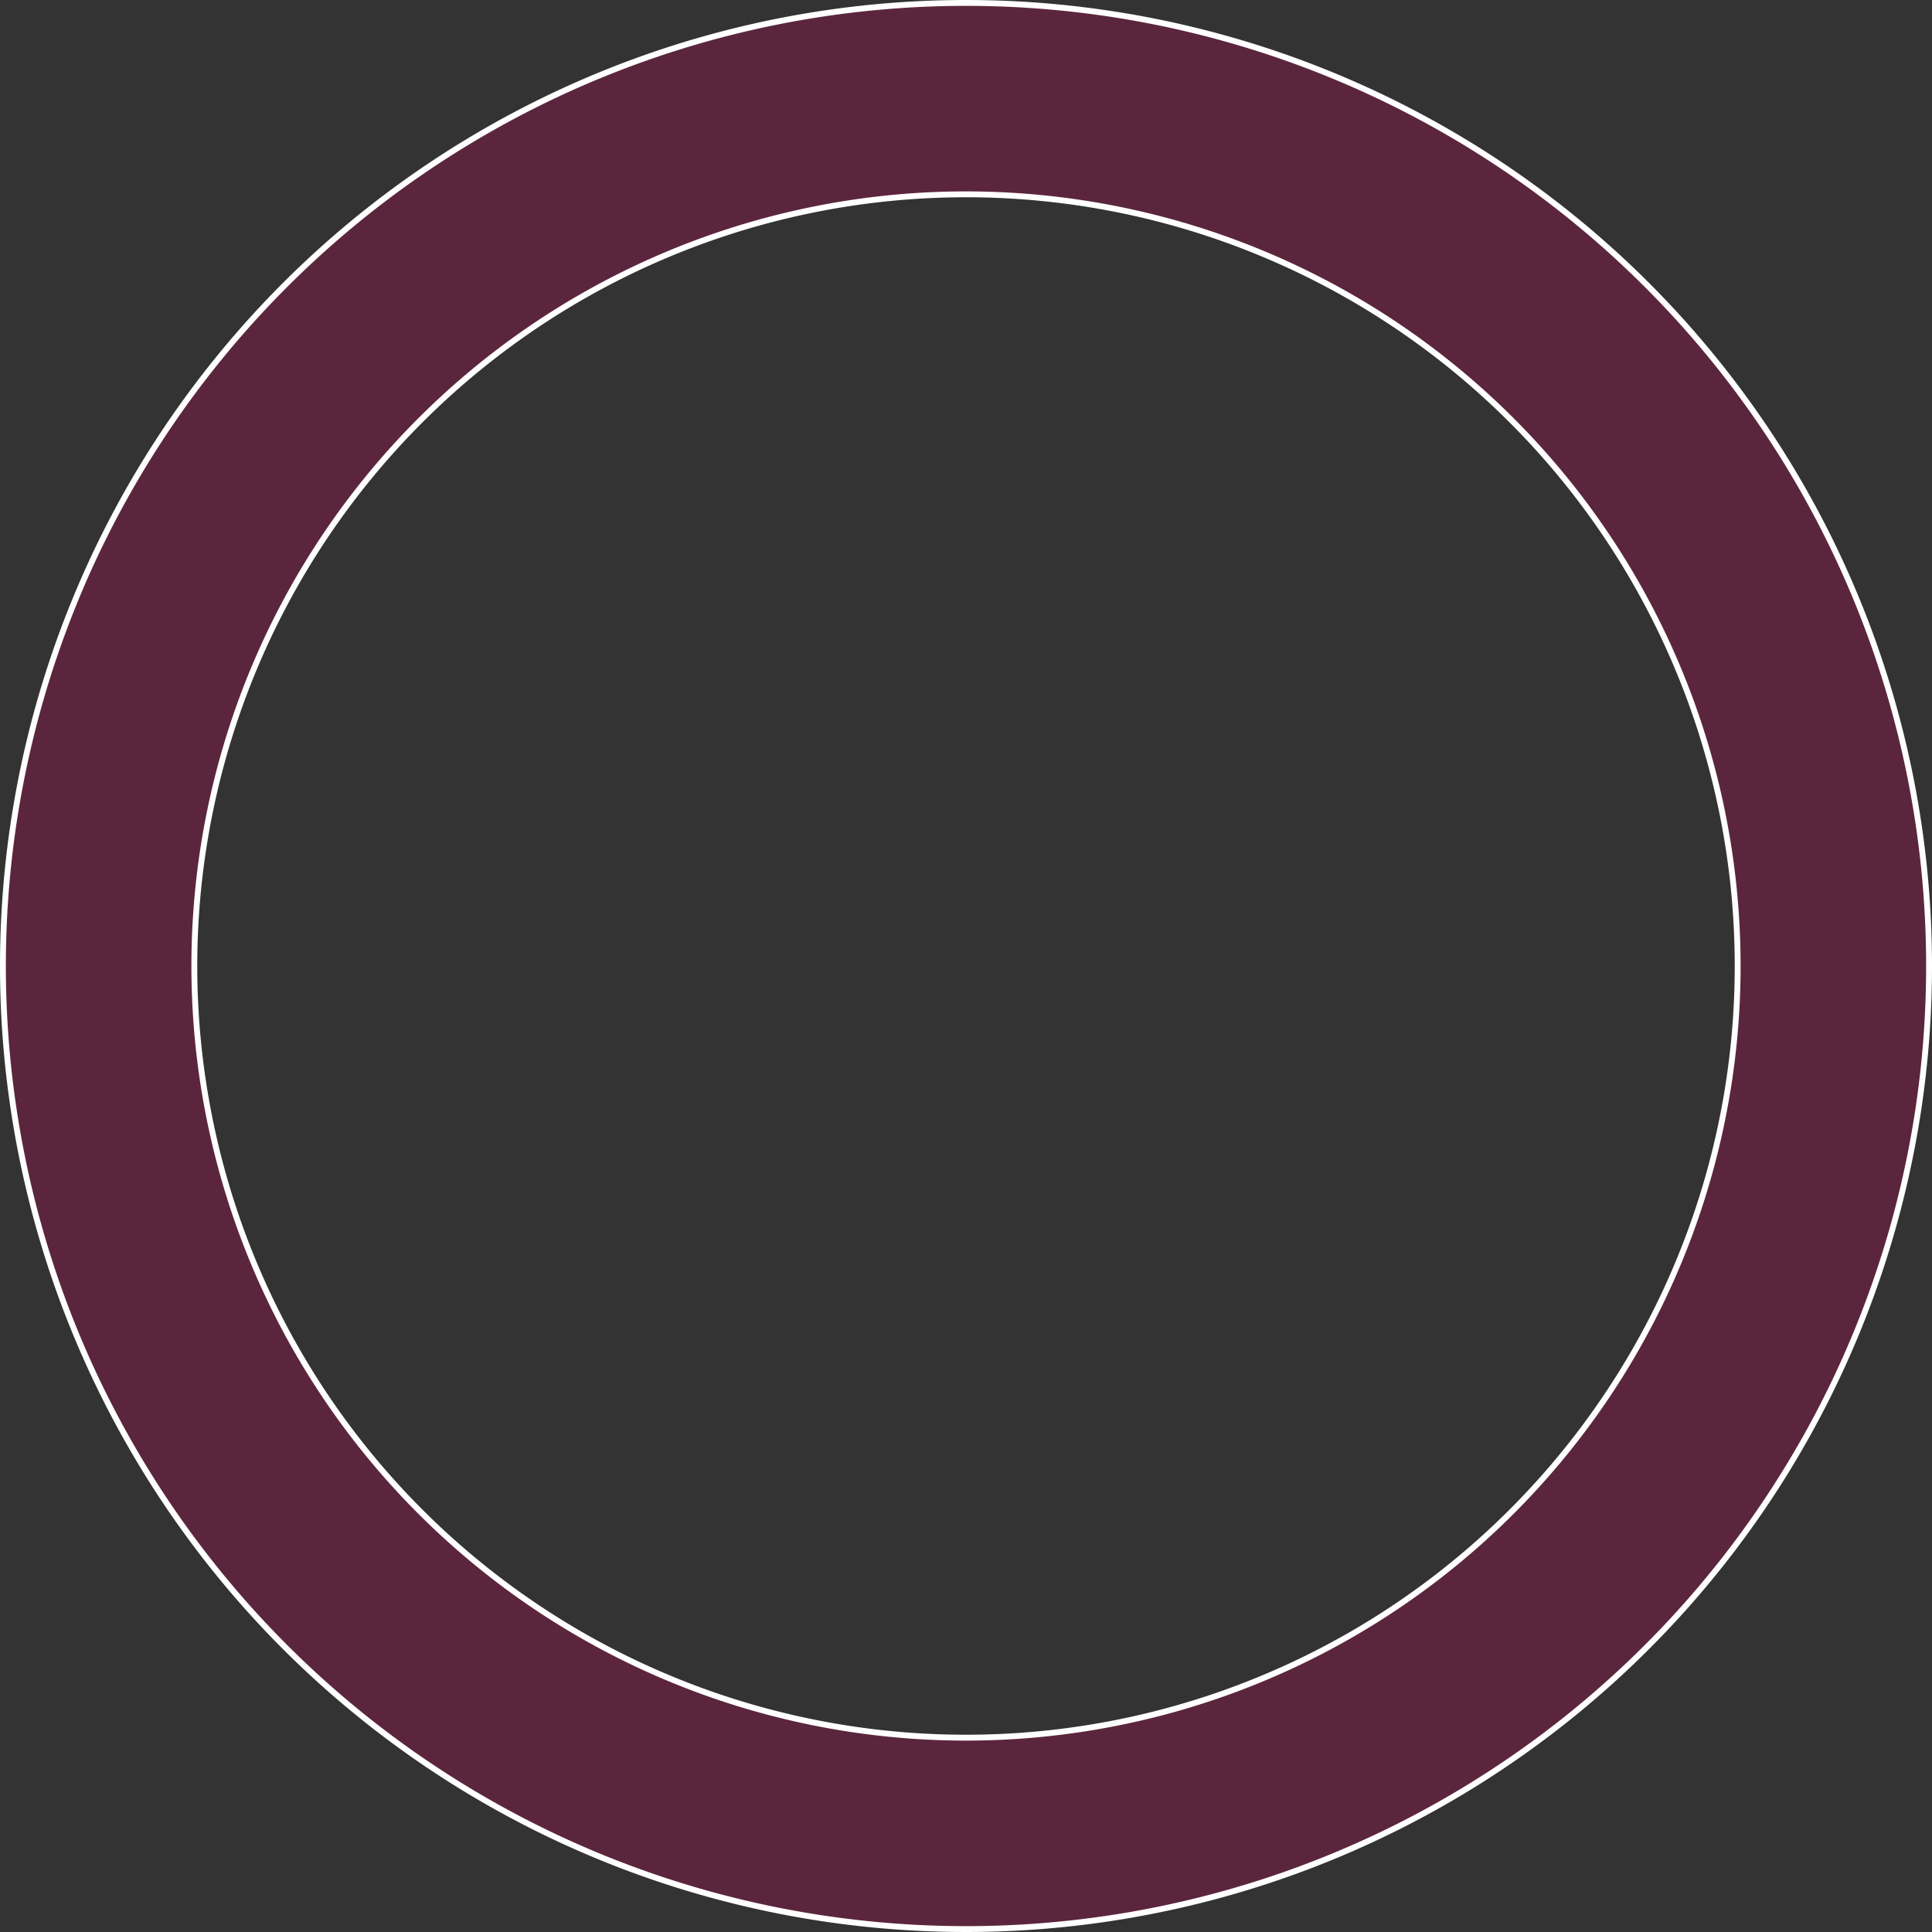 <svg xmlns="http://www.w3.org/2000/svg" viewBox="0 0 329.56 329.56"><rect x="0" y="0" width="329.56" height="329.56" fill="#333333" stroke="none"/><defs><style>.cls-1{fill:#d5005d;opacity:0.25;}.cls-2{fill:none;stroke:#fff;stroke-miterlimit:10;}</style></defs><title>Ring 1</title><g id="Laag_2" data-name="Laag 2"><g id="Laag_1-2" data-name="Laag 1"><path class="cls-1" d="M164.78.5A164.28,164.28,0,1,0,329.06,164.78,164.28,164.28,0,0,0,164.78.5Zm0,295.91A131.63,131.63,0,1,1,296.41,164.78,131.63,131.63,0,0,1,164.78,296.41Z"/><path class="cls-2" d="M164.78.5A164.28,164.28,0,1,0,329.06,164.78,164.28,164.28,0,0,0,164.78.5Zm0,295.91A131.63,131.63,0,1,1,296.41,164.78,131.63,131.63,0,0,1,164.78,296.41Z"/></g></g></svg>